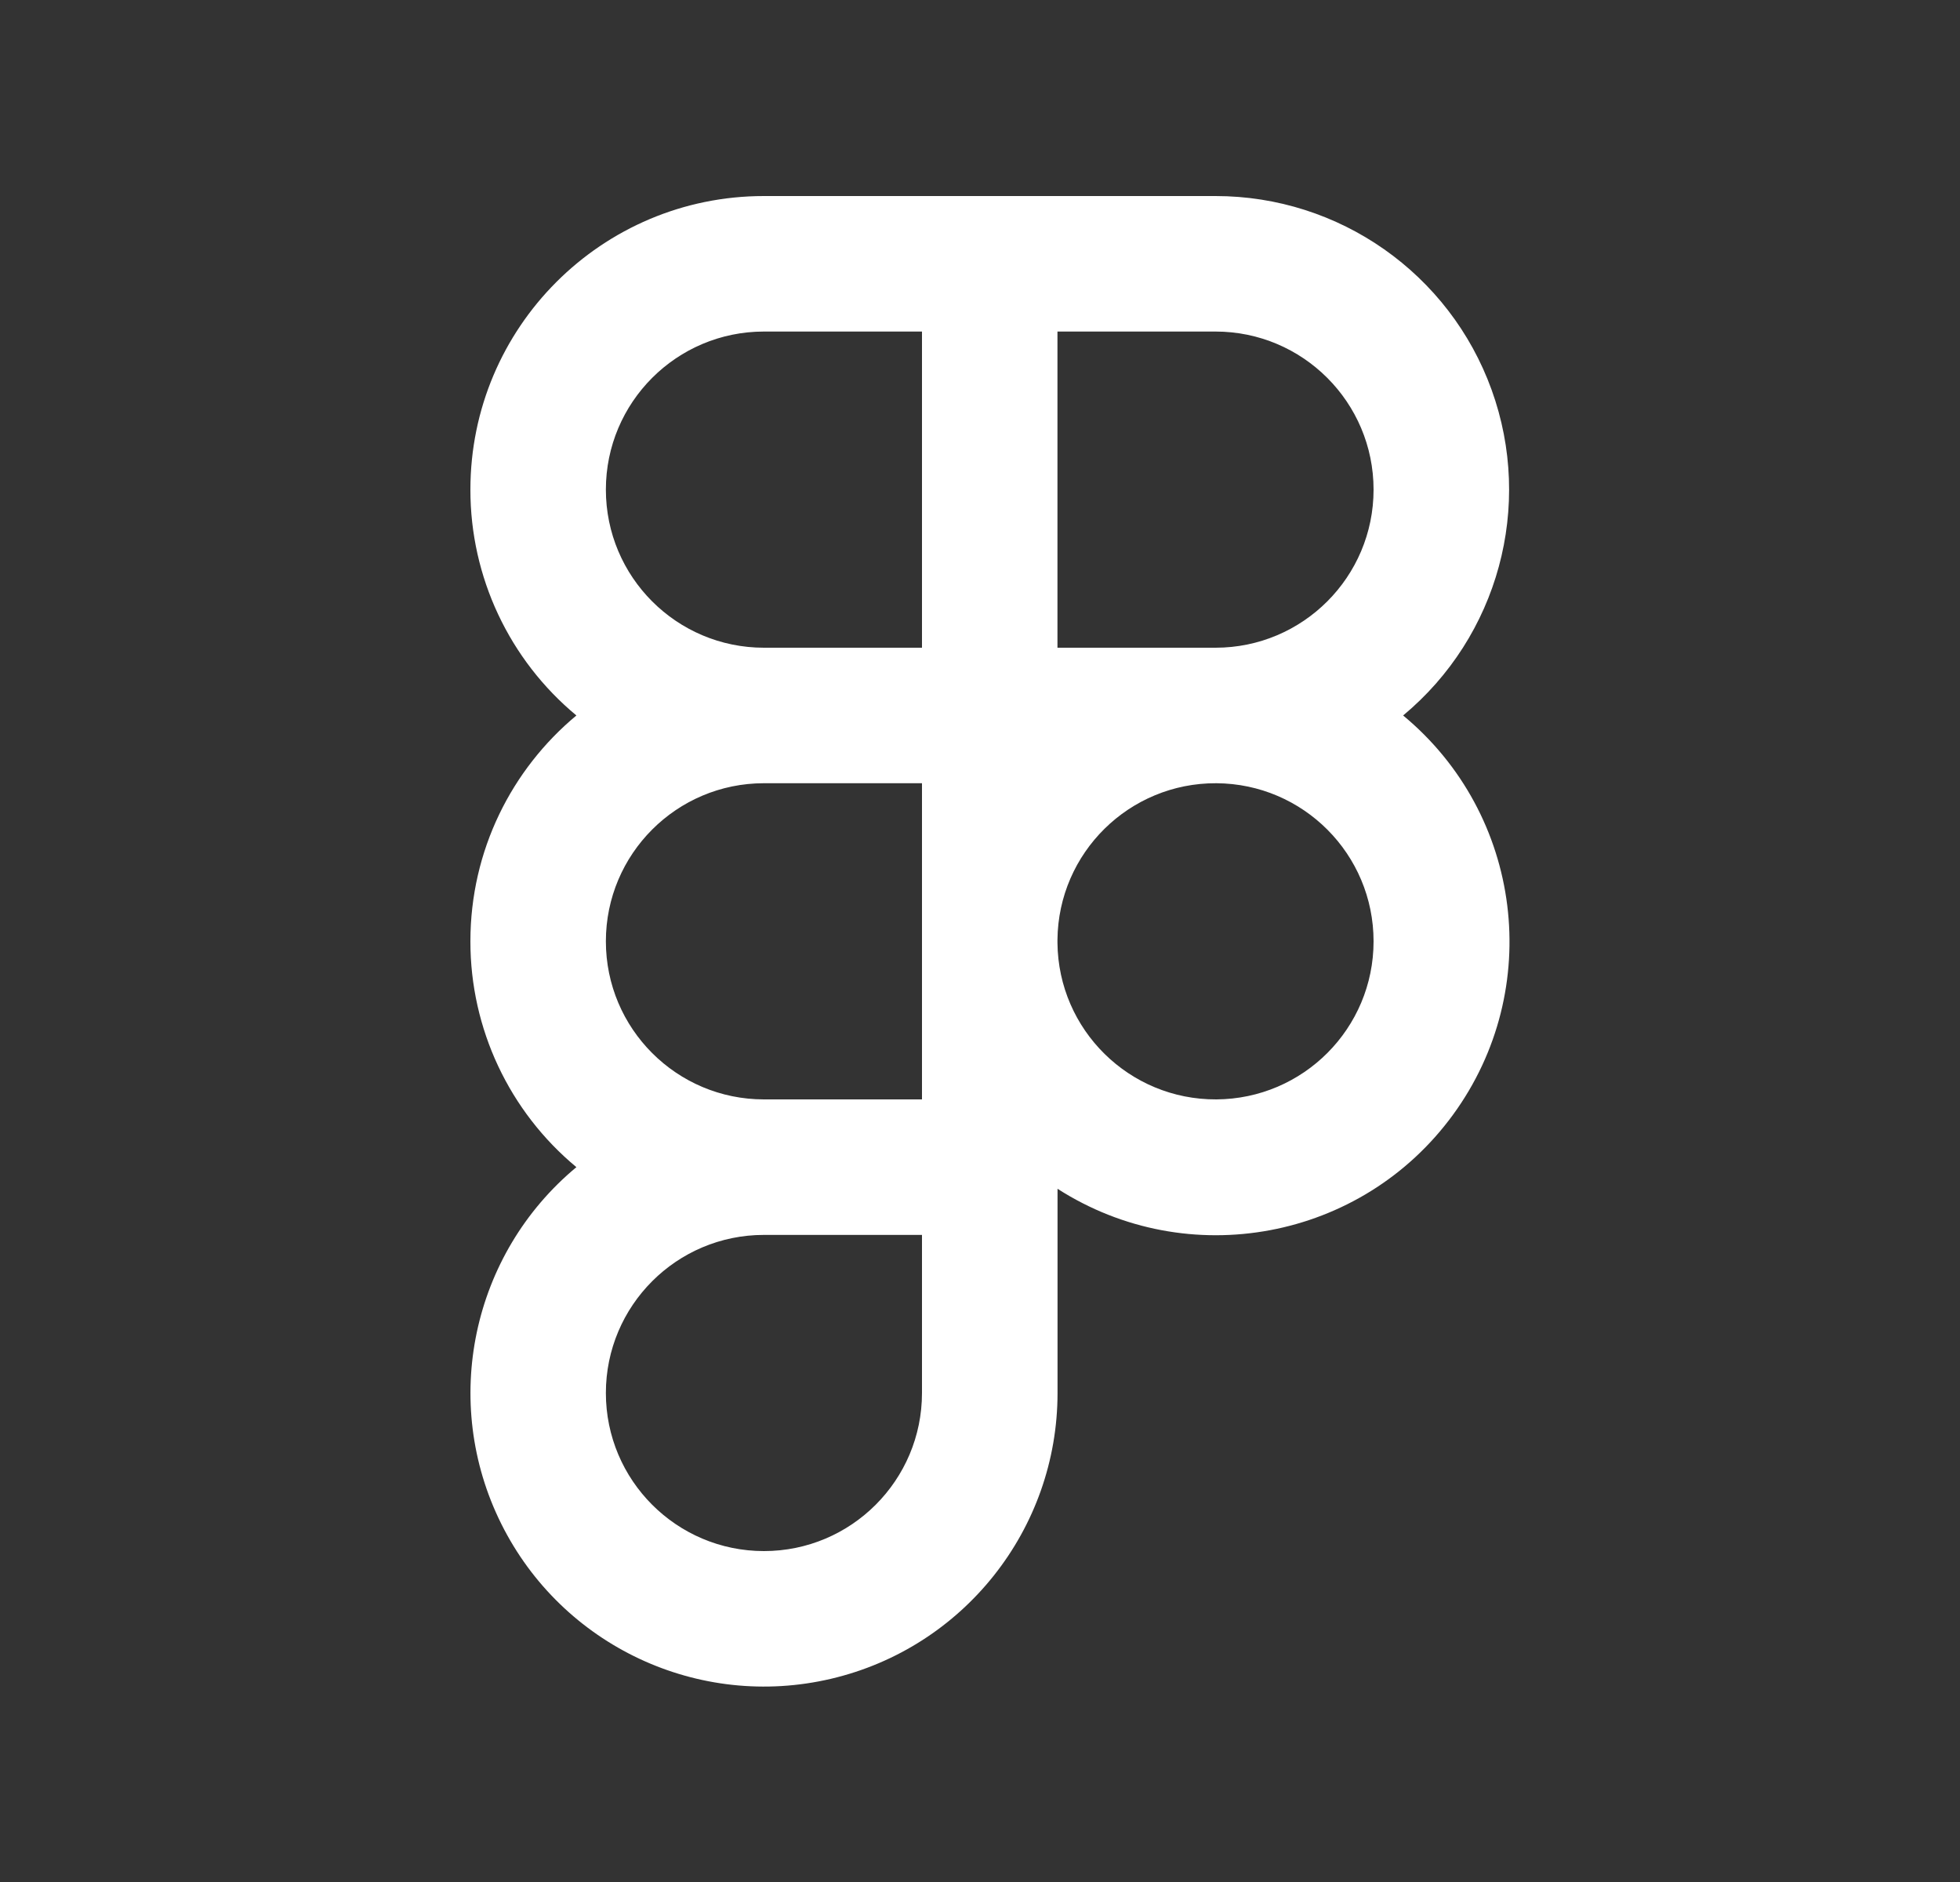 <svg width="25" height="24" viewBox="0 0 25 24" fill="none" xmlns="http://www.w3.org/2000/svg">
<rect x="0" y="0" width="25" height="24" fill="#333333" stroke="none"/>
<path d="M6 6.244C6 4.176 7.676 2.5 9.744 2.5H15.504C17.082 2.5 18.49 3.488 19.026 4.972C19.562 6.456 19.11 8.116 17.897 9.124C19.422 10.386 19.701 12.617 18.533 14.216C17.366 15.815 15.156 16.228 13.489 15.16V17.764C13.489 19.501 12.293 21.01 10.602 21.408C8.911 21.806 7.169 20.988 6.394 19.433C5.619 17.878 6.016 15.994 7.352 14.884C6.495 14.173 5.999 13.118 6 12.004C6 10.846 6.526 9.811 7.352 9.124C6.495 8.413 5.999 7.358 6 6.244ZM9.744 15.748C8.631 15.748 7.728 16.651 7.728 17.764C7.728 18.877 8.631 19.78 9.744 19.78C10.857 19.78 11.76 18.877 11.76 17.764V15.748H9.744ZM15.504 8.26C16.617 8.26 17.52 7.357 17.52 6.244C17.52 5.131 16.617 4.228 15.504 4.228H13.488V8.26H15.504ZM15.514 14.02C16.623 14.014 17.52 13.114 17.52 12.004C17.52 10.894 16.623 9.994 15.514 9.988C14.404 9.983 13.499 10.875 13.488 11.984V12.024C13.499 13.133 14.404 14.025 15.514 14.02ZM11.76 9.988H9.744C8.631 9.988 7.728 10.891 7.728 12.004C7.728 13.117 8.631 14.02 9.744 14.02H11.76V9.988ZM11.76 8.26V4.228H9.744C8.631 4.228 7.728 5.131 7.728 6.244C7.728 7.357 8.631 8.26 9.744 8.26H11.76Z" fill="white"/>
</svg>
